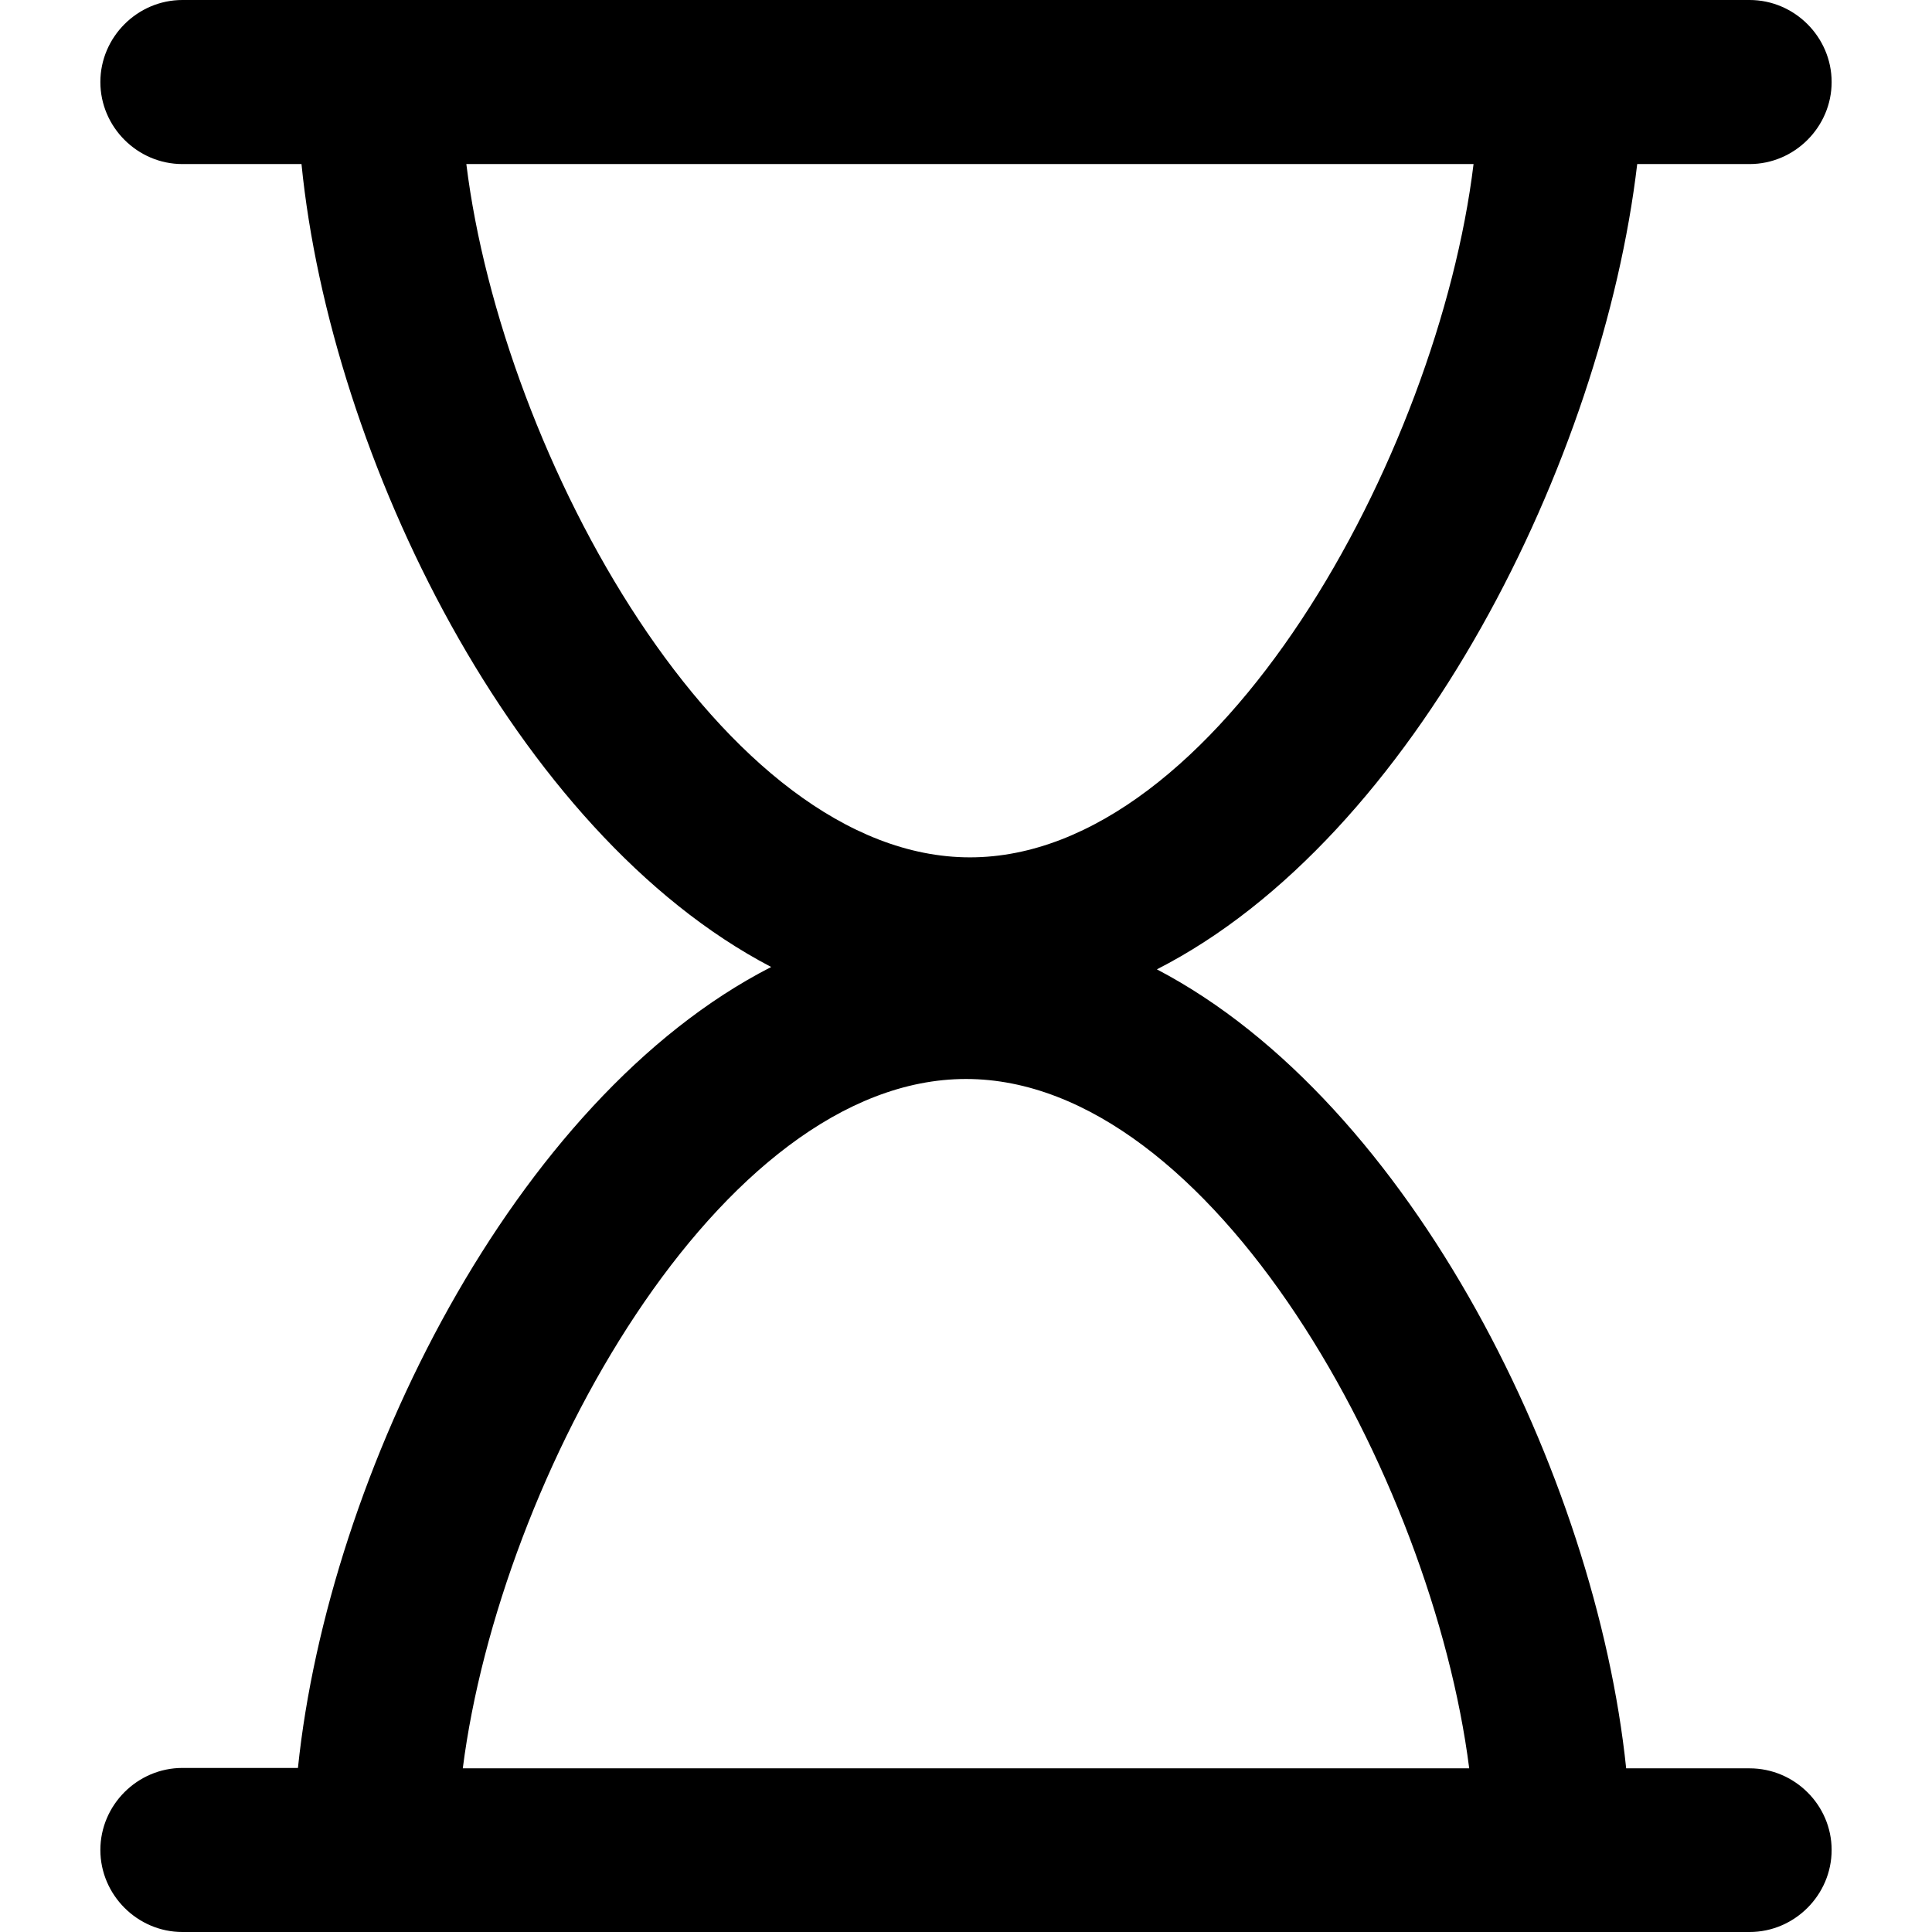 <?xml version="1.0" encoding="iso-8859-1"?>
<!-- Generator: Adobe Illustrator 19.0.0, SVG Export Plug-In . SVG Version: 6.00 Build 0)  -->
<svg version="1.1" id="Capa_1" xmlns="http://www.w3.org/2000/svg" xmlns:xlink="http://www.w3.org/1999/xlink" x="0px" y="0px"
	 viewBox="0 0 489.9 489.9" style="enable-background:new 0 0 489.9 489.9;" xml:space="preserve">
<g>
	<path d="M443.65,448.4h-31.3c-7.7-74-54.2-168.7-119-202.6c65.7-33.5,113-129.6,121.8-204.2h28.5c11.4,0,20.8-9.4,20.8-20.8
		S455.05,0,443.65,0H46.25c-11.4,0-20.8,9.4-20.8,20.8s9.4,20.8,20.8,20.8h30.2c7.4,74.2,54,169.6,119.1,203.6
		c-65.3,33.4-112.3,128.7-120,203.1h-29.3c-11.4,0-20.8,9.4-20.8,20.8s9.4,20.8,20.8,20.8h397.4c11.4,0,20.8-9.4,20.8-20.8
		C464.45,457.7,455.05,448.4,443.65,448.4z M118.25,41.6h255.4c-9,73.9-64.9,175.8-127.7,175.8S127.35,115.5,118.25,41.6z
		 M244.95,273.6c62.5,0,118.2,101,127.6,174.8h-255.2C126.75,374.6,182.45,273.6,244.95,273.6z"/>
</g>
<g>
</g>
<g>
</g>
<g>
</g>
<g>
</g>
<g>
</g>
<g>
</g>
<g>
</g>
<g>
</g>
<g>
</g>
<g>
</g>
<g>
</g>
<g>
</g>
<g>
</g>
<g>
</g>
<g>
</g>
</svg>
